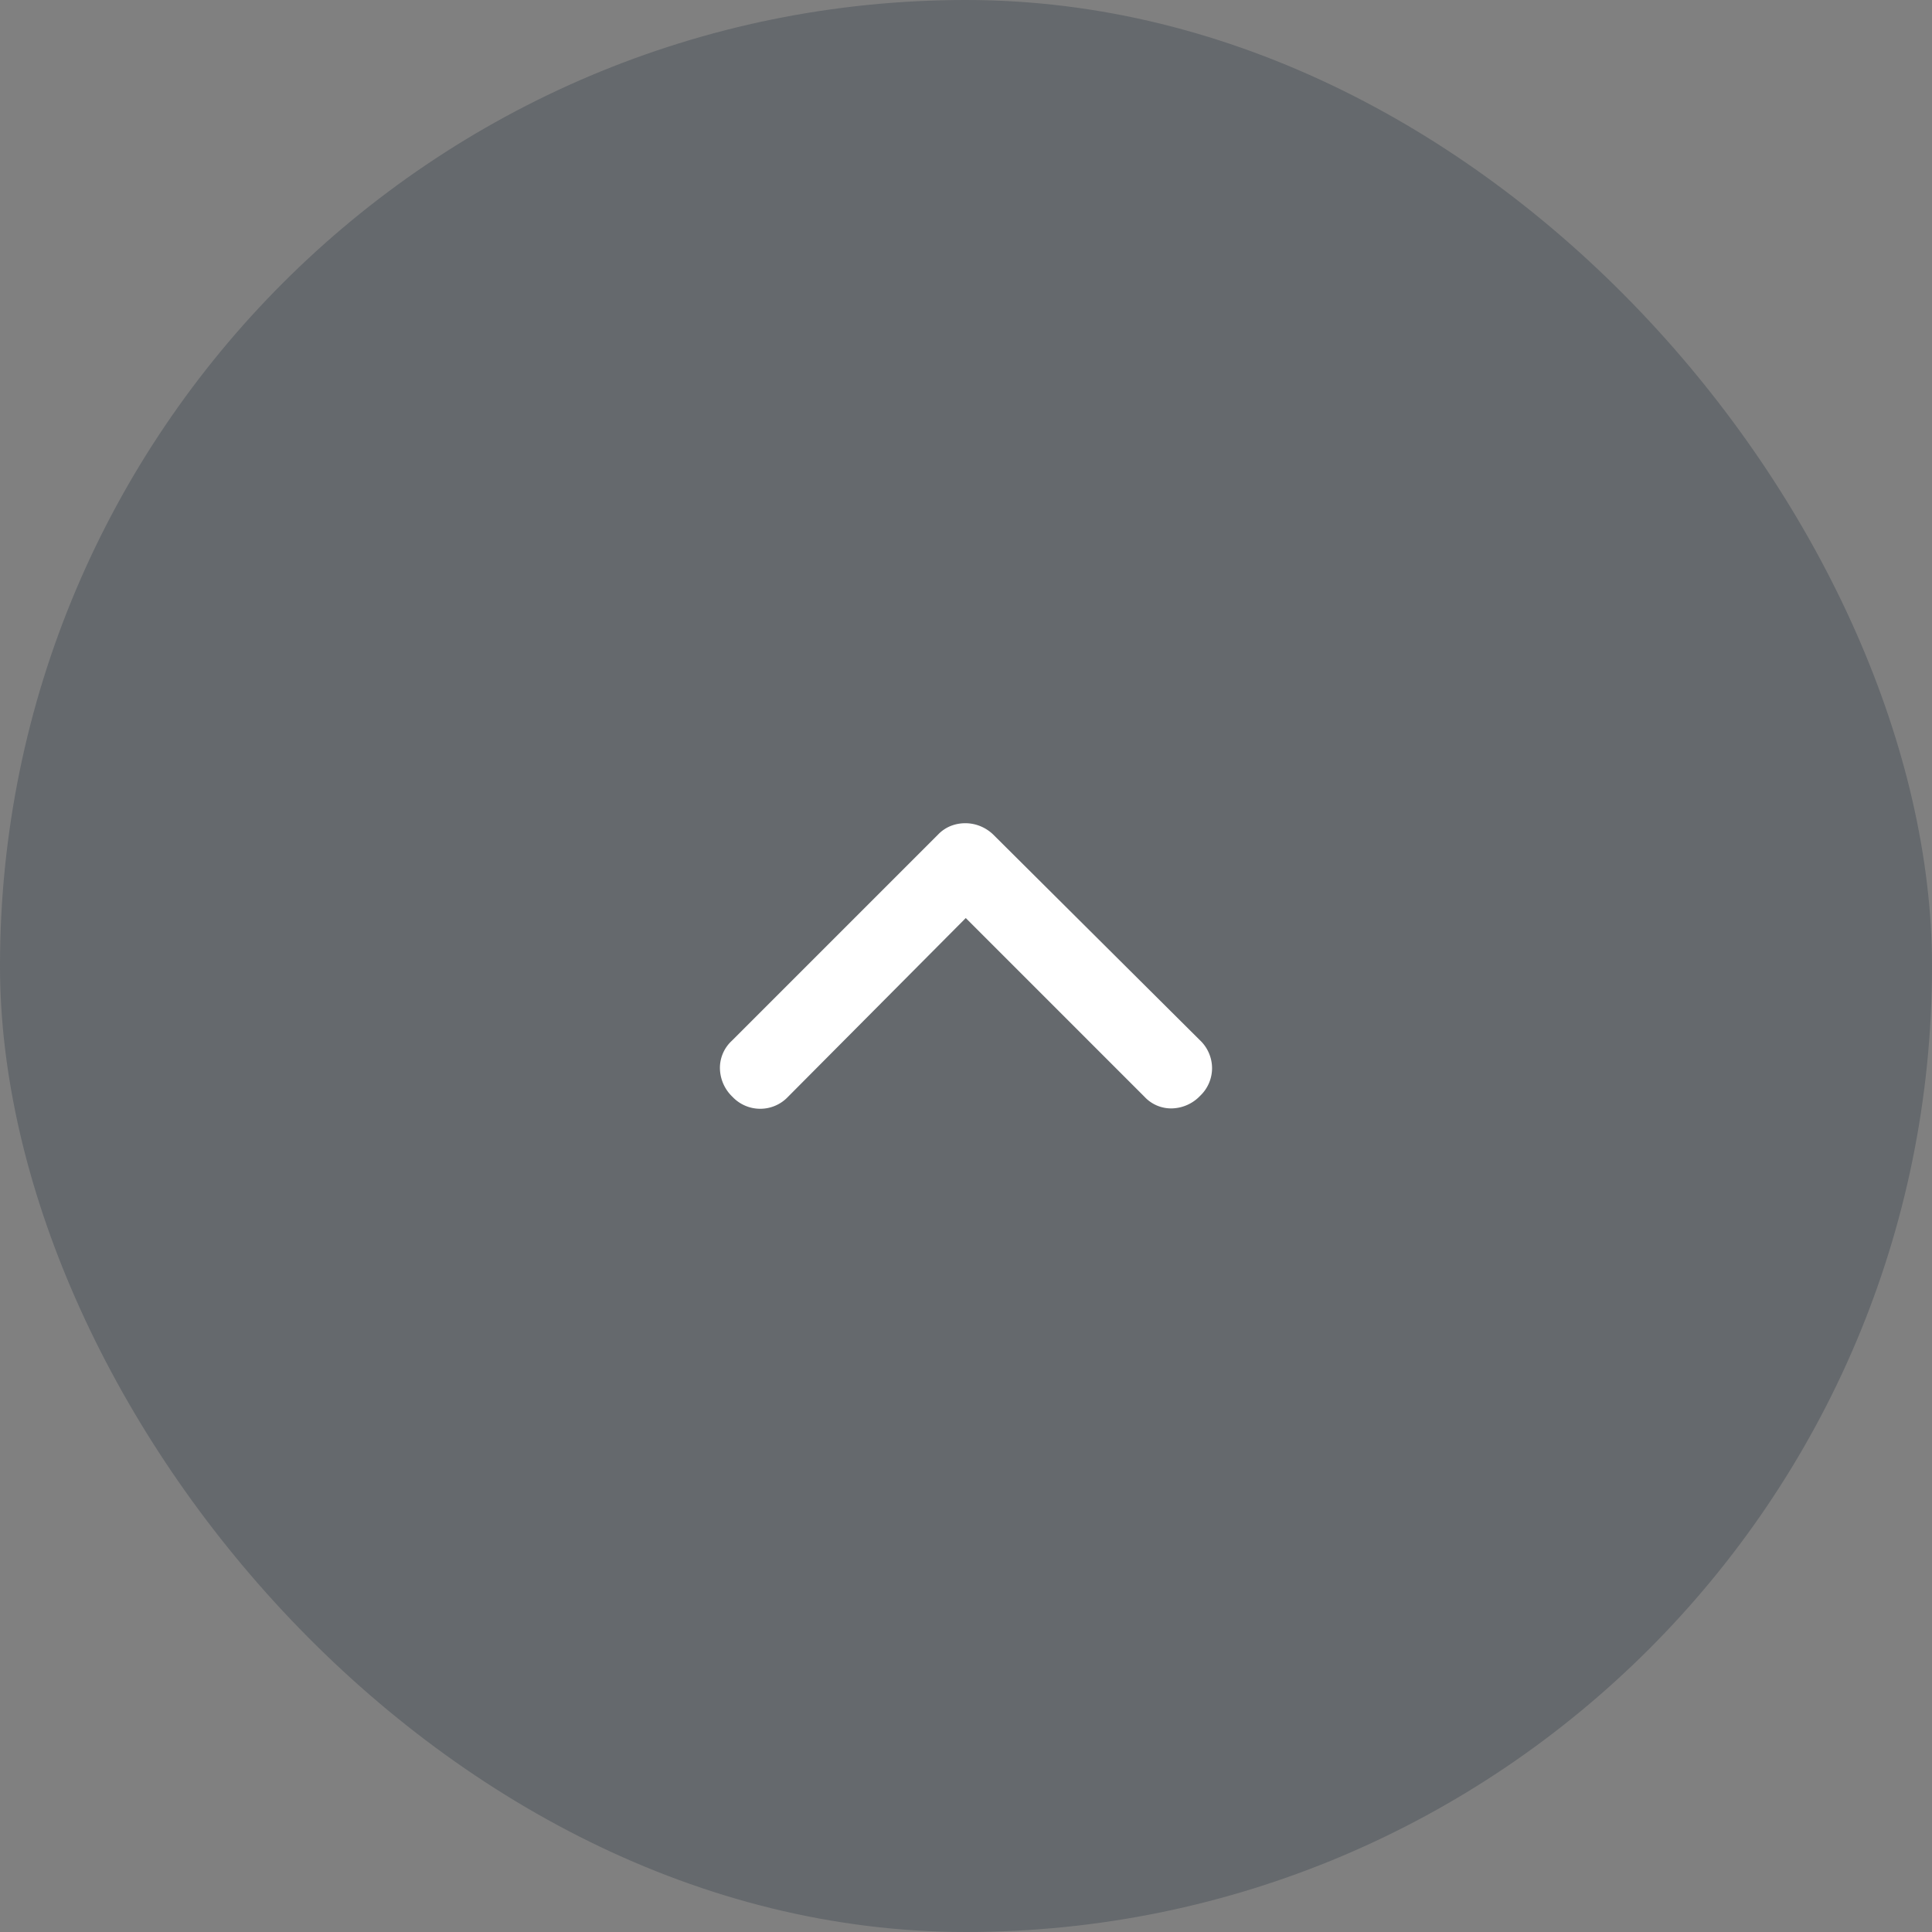<svg xmlns="http://www.w3.org/2000/svg" width="50" height="50" viewBox="0 0 50 50">
  <rect x="0" y="0" width="50" height="50" fill="#808080" stroke="none"/>
  <g id="グループ_34006" data-name="グループ 34006" transform="translate(12432 17616)">
    <rect id="長方形_24334" data-name="長方形 24334" width="50" height="50" rx="25" transform="translate(-12432 -17616)" fill="#3d4750" opacity="0.402"/>
    <path id="expand_more_FILL0_wght400_GRAD0_opsz20" d="M260.835-610a1.023,1.023,0,0,0-.381.07.935.935,0,0,0-.319.212l-5.35,5.35a.954.954,0,0,0-.306.729,1.041,1.041,0,0,0,.324.719.987.987,0,0,0,.719.31.987.987,0,0,0,.719-.31l4.6-4.626,4.626,4.626a.938.938,0,0,0,.719.3,1.041,1.041,0,0,0,.719-.324.987.987,0,0,0,.31-.719,1,1,0,0,0-.32-.727l-5.35-5.323a1.06,1.06,0,0,0-.33-.212A1.023,1.023,0,0,0,260.835-610Z" transform="translate(-12667.847 -16984.695)" fill="#fff"/>
  </g>
</svg>
